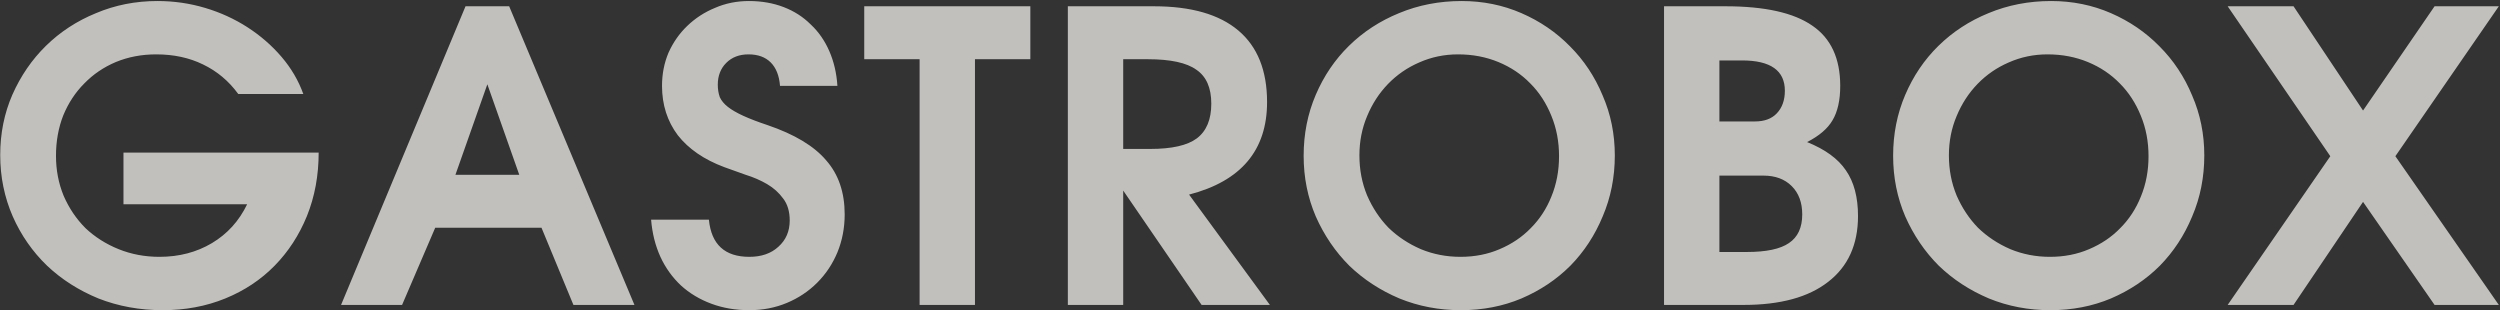 <?xml version="1.0" encoding="UTF-8"?> <svg xmlns="http://www.w3.org/2000/svg" width="1361" height="169" viewBox="0 0 1361 169" fill="none"><rect x="0" y="0" width="1361" height="169" fill="#333333" stroke="none"/><path opacity="0.7" d="M67.218 83.06H173.478C173.478 95.527 171.352 107.04 167.098 117.6C162.845 128.013 156.978 137.033 149.498 144.66C142.018 152.287 133.072 158.227 122.658 162.48C112.245 166.733 100.878 168.86 88.558 168.86C76.092 168.86 64.432 166.733 53.578 162.48C42.872 158.08 33.558 152.14 25.638 144.66C17.718 137.033 11.485 128.087 6.938 117.82C2.392 107.407 0.118 96.26 0.118 84.38C0.118 72.647 2.318 61.72 6.718 51.6C11.265 41.333 17.352 32.46 24.978 24.98C32.752 17.353 41.845 11.413 52.258 7.16C62.672 2.76 73.818 0.56 85.698 0.56C94.645 0.56 103.298 1.807 111.658 4.3C120.018 6.793 127.718 10.313 134.758 14.86C141.798 19.407 147.958 24.76 153.238 30.92C158.518 37.08 162.478 43.827 165.118 51.16H129.698C124.565 44.12 118.185 38.767 110.558 35.1C103.078 31.433 94.572 29.6 85.038 29.6C77.118 29.6 69.785 30.993 63.038 33.78C56.438 36.567 50.718 40.453 45.878 45.44C41.038 50.28 37.225 56.073 34.438 62.82C31.798 69.567 30.478 76.9 30.478 84.82C30.478 92.593 31.872 99.853 34.658 106.6C37.592 113.347 41.552 119.213 46.538 124.2C51.672 129.04 57.685 132.853 64.578 135.64C71.472 138.427 78.878 139.82 86.798 139.82C97.505 139.82 107.038 137.327 115.398 132.34C123.758 127.353 130.138 120.313 134.538 111.22H67.218V83.06ZM253.431 3.42H277.191L345.391 166H312.171L294.791 123.98H236.931L218.891 166H185.671L253.431 3.42ZM282.691 95.16L265.311 45.88L247.931 95.16H282.691ZM385.923 119.58C387.243 133.073 394.576 139.82 407.923 139.82C414.523 139.82 419.803 137.987 423.763 134.32C427.869 130.653 429.923 125.887 429.923 120.02C429.923 115.18 428.749 111.22 426.403 108.14C424.056 104.913 421.123 102.273 417.603 100.22C414.083 98.167 410.196 96.48 405.943 95.16C401.836 93.693 397.949 92.3 394.283 90.98C383.283 86.873 374.849 81.08 368.983 73.6C363.263 65.973 360.403 57.027 360.403 46.76C360.403 40.307 361.576 34.293 363.923 28.72C366.416 23.147 369.789 18.307 374.043 14.2C378.443 9.947 383.503 6.647 389.223 4.3C394.943 1.807 401.103 0.56 407.703 0.56C414.596 0.56 420.903 1.66 426.623 3.86C432.343 6.06 437.256 9.213 441.363 13.32C445.616 17.28 448.989 22.12 451.483 27.84C453.976 33.56 455.443 39.867 455.883 46.76H424.643C424.203 41.187 422.516 36.933 419.583 34C416.649 31.067 412.616 29.6 407.483 29.6C402.496 29.6 398.463 31.14 395.383 34.22C392.303 37.3 390.763 41.26 390.763 46.1C390.763 48.593 391.129 50.867 391.863 52.92C392.743 54.827 394.209 56.587 396.263 58.2C398.316 59.813 401.103 61.427 404.623 63.04C408.143 64.653 412.543 66.34 417.823 68.1C432.489 73.087 443.123 79.467 449.723 87.24C456.469 94.867 459.843 104.693 459.843 116.72C459.843 124.053 458.523 130.947 455.883 137.4C453.243 143.707 449.576 149.207 444.883 153.9C440.189 158.593 434.689 162.26 428.383 164.9C422.076 167.54 415.256 168.86 407.923 168.86C400.443 168.86 393.549 167.687 387.243 165.34C380.936 162.993 375.436 159.693 370.743 155.44C366.049 151.04 362.309 145.833 359.523 139.82C356.736 133.66 355.049 126.913 354.463 119.58H385.923ZM500.634 32.24H470.494V3.42H560.914V32.24H530.774V166H500.634V32.24ZM581.331 3.42H628.191C648.431 3.42 663.758 7.82 674.171 16.62C684.584 25.42 689.791 38.4 689.791 55.56C689.791 81.813 675.638 98.607 647.331 105.94L691.331 166H654.151L611.471 103.74V166H581.331V3.42ZM626.211 81.08C637.944 81.08 646.378 79.173 651.511 75.36C656.791 71.4 659.431 65.093 659.431 56.44C659.431 47.787 656.718 41.627 651.291 37.96C646.011 34.147 637.211 32.24 624.891 32.24H611.471V81.08H626.211ZM709.704 84.82C709.704 72.94 711.904 61.867 716.304 51.6C720.704 41.333 726.718 32.46 734.344 24.98C742.118 17.353 751.211 11.413 761.624 7.16C772.184 2.76 783.551 0.56 795.724 0.56C807.311 0.56 818.164 2.76 828.284 7.16C838.404 11.56 847.204 17.573 854.684 25.2C862.311 32.827 868.251 41.773 872.504 52.04C876.904 62.16 879.104 73.013 879.104 84.6C879.104 96.48 876.904 107.553 872.504 117.82C868.251 128.087 862.384 137.033 854.904 144.66C847.424 152.14 838.551 158.08 828.284 162.48C818.164 166.733 807.164 168.86 795.284 168.86C783.404 168.86 772.258 166.733 761.844 162.48C751.431 158.08 742.338 152.14 734.564 144.66C726.938 137.033 720.851 128.087 716.304 117.82C711.904 107.553 709.704 96.553 709.704 84.82ZM740.064 84.6C740.064 92.373 741.458 99.633 744.244 106.38C747.178 113.127 751.064 118.993 755.904 123.98C760.891 128.82 766.758 132.707 773.504 135.64C780.251 138.427 787.438 139.82 795.064 139.82C802.838 139.82 809.951 138.427 816.404 135.64C823.004 132.853 828.651 129.04 833.344 124.2C838.184 119.36 841.924 113.64 844.564 107.04C847.351 100.293 848.744 92.96 848.744 85.04C848.744 77.12 847.351 69.787 844.564 63.04C841.778 56.147 837.964 50.28 833.124 45.44C828.284 40.453 822.491 36.567 815.744 33.78C808.998 30.993 801.664 29.6 793.744 29.6C786.264 29.6 779.224 31.067 772.624 34C766.171 36.787 760.524 40.673 755.684 45.66C750.844 50.647 747.031 56.513 744.244 63.26C741.458 69.86 740.064 76.973 740.064 84.6ZM905.9 3.42H939.34C960.753 3.42 976.52 6.94 986.64 13.98C996.76 20.873 1001.82 31.8 1001.82 46.76C1001.82 54.533 1000.43 60.767 997.64 65.46C995 70.007 990.38 73.967 983.78 77.34C993.606 81.3 1000.65 86.433 1004.9 92.74C1009.3 99.047 1011.5 107.333 1011.5 117.6C1011.5 133.147 1006.07 145.1 995.22 153.46C984.513 161.82 969.186 166 949.24 166H905.9V3.42ZM951 137.18C961.56 137.18 969.186 135.567 973.88 132.34C978.72 129.113 981.14 123.907 981.14 116.72C981.14 110.267 979.233 105.133 975.42 101.32C971.606 97.507 966.473 95.6 960.02 95.6H936.04V137.18H951ZM955.4 66.12C960.533 66.12 964.493 64.653 967.28 61.72C970.213 58.64 971.68 54.533 971.68 49.4C971.68 38.4 963.906 32.9 948.36 32.9H936.04V66.12H955.4ZM1030.62 84.82C1030.62 72.94 1032.82 61.867 1037.22 51.6C1041.62 41.333 1047.63 32.46 1055.26 24.98C1063.03 17.353 1072.13 11.413 1082.54 7.16C1093.1 2.76 1104.47 0.56 1116.64 0.56C1128.23 0.56 1139.08 2.76 1149.2 7.16C1159.32 11.56 1168.12 17.573 1175.6 25.2C1183.23 32.827 1189.17 41.773 1193.42 52.04C1197.82 62.16 1200.02 73.013 1200.02 84.6C1200.02 96.48 1197.82 107.553 1193.42 117.82C1189.17 128.087 1183.3 137.033 1175.82 144.66C1168.34 152.14 1159.47 158.08 1149.2 162.48C1139.08 166.733 1128.08 168.86 1116.2 168.86C1104.32 168.86 1093.17 166.733 1082.76 162.48C1072.35 158.08 1063.25 152.14 1055.48 144.66C1047.85 137.033 1041.77 128.087 1037.22 117.82C1032.82 107.553 1030.62 96.553 1030.62 84.82ZM1060.98 84.6C1060.98 92.373 1062.37 99.633 1065.16 106.38C1068.09 113.127 1071.98 118.993 1076.82 123.98C1081.81 128.82 1087.67 132.707 1094.42 135.64C1101.17 138.427 1108.35 139.82 1115.98 139.82C1123.75 139.82 1130.87 138.427 1137.32 135.64C1143.92 132.853 1149.57 129.04 1154.26 124.2C1159.1 119.36 1162.84 113.64 1165.48 107.04C1168.27 100.293 1169.66 92.96 1169.66 85.04C1169.66 77.12 1168.27 69.787 1165.48 63.04C1162.69 56.147 1158.88 50.28 1154.04 45.44C1149.2 40.453 1143.41 36.567 1136.66 33.78C1129.91 30.993 1122.58 29.6 1114.66 29.6C1107.18 29.6 1100.14 31.067 1093.54 34C1087.09 36.787 1081.44 40.673 1076.6 45.66C1071.76 50.647 1067.95 56.513 1065.16 63.26C1062.37 69.86 1060.98 76.973 1060.98 84.6ZM1268.62 85.04L1212.74 3.42H1248.6L1286.44 60.18L1325.38 3.42H1360.36L1304.04 85.04L1360.36 166H1325.38L1286.44 109.9L1248.6 166H1212.74L1268.62 85.04Z" fill="#FFFCF7"></path></svg> 